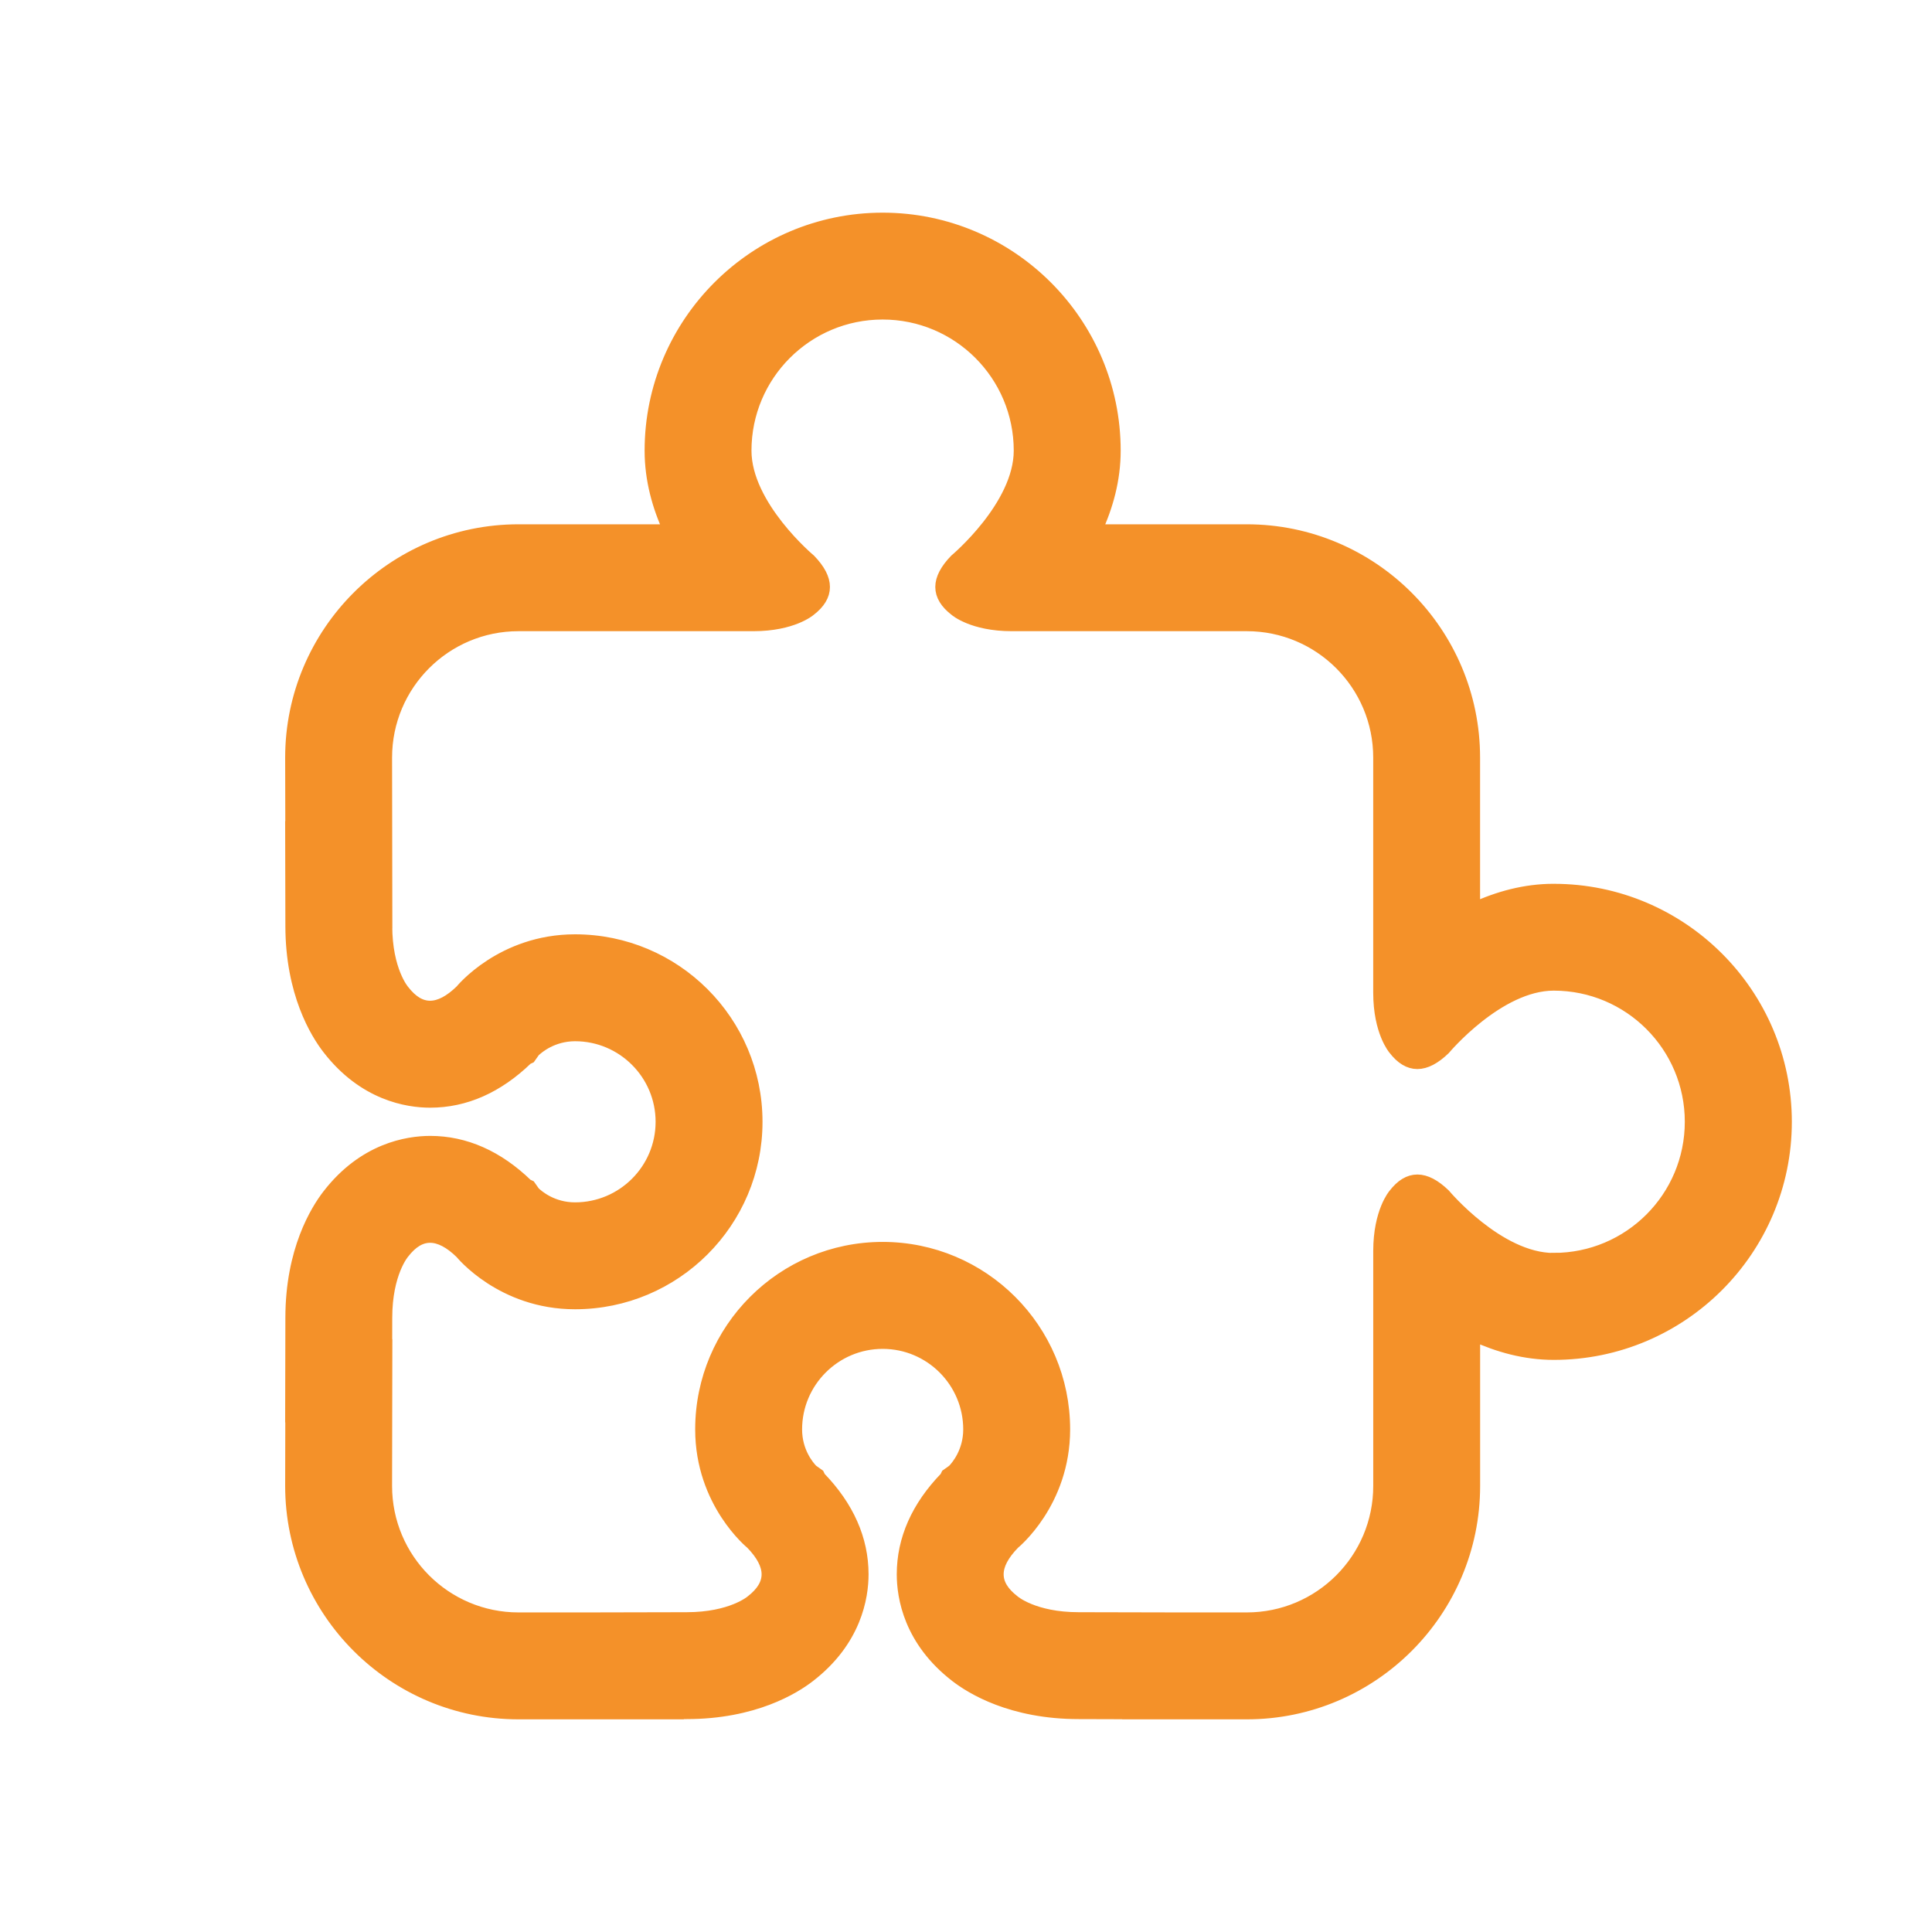 <?xml version="1.0" encoding="UTF-8"?>
<svg id="Capa_1" data-name="Capa 1" xmlns="http://www.w3.org/2000/svg" viewBox="0 0 800 800">
  <defs>
    <style>
      .cls-1 {
        fill: #f49129;
        stroke: #f49129;
        stroke-miterlimit: 10;
        stroke-width: 5px;
      }
    </style>
  </defs>
  <path class="cls-1" d="M643.38,368.46c-11.97,0-23.12,3.14-33.01,7.71v-62.44c0-51.9-42.21-94.13-94.11-94.13h-62.42c4.57-9.86,7.71-21,7.71-32.98,0-52.96-43.1-96.06-96.06-96.06s-96.07,43.1-96.07,96.06c0,11.97,3.14,23.12,7.69,32.98h-62.4c-51.9,0-94.13,42.23-94.13,94.13l.06,28.8h-.06l.09,40.83c0,27.84,10.37,44.52,15.28,50.84,14.77,19.09,32.75,21.97,42.17,21.97,14.45,0,27.97-5.99,40.13-17.77l1.1-.51,1.83-2.59c1.68-1.64,7.65-6.63,16.94-6.65,19.76,0,35.85,16.07,35.85,35.87s-16.09,35.85-35.87,35.85c-9.27,0-15.24-4.99-16.92-6.65l-1.83-2.59-1.1-.51c-12.16-11.79-25.69-17.77-40.13-17.77-9.42.02-27.4,2.87-42.17,21.97-4.91,6.35-15.28,23-15.28,50.84l-.09,40.83h.06l-.06,28.75c0,51.98,42.23,94.2,94.13,94.2h65.95v-.08l3.68-.02c27.82,0,44.52-10.35,50.84-15.28,19.09-14.77,21.97-32.75,21.97-42.17,0-14.45-5.99-27.97-17.75-40.13l-.53-1.1-2.57-1.83c-1.66-1.68-6.67-7.65-6.67-16.94,0-19.76,16.09-35.85,35.87-35.85s35.85,16.09,35.85,35.85c0,9.29-5.01,15.26-6.65,16.94l-2.57,1.83-.53,1.1c-11.79,12.16-17.77,25.69-17.77,40.13,0,9.42,2.85,27.4,21.97,42.17,6.35,4.93,23,15.28,50.84,15.28l20.55.06v.04h49.09c51.9,0,94.11-42.23,94.11-94.13v-62.42c9.9,4.55,21.04,7.71,33.01,7.71,52.96,0,96.06-43.1,96.06-96.07,0-52.96-43.1-96.06-96.06-96.06ZM643.38,521.33c-23,0-45.29-26.67-45.29-26.67-4.04-3.87-7.72-5.82-11.18-5.82s-6.61,1.94-9.59,5.82c0,0-6.19,7.12-6.19,23.34v97.3c0,30.29-24.55,54.87-54.87,54.87h-28.78l-40.85-.09c-18.66,0-26.82-7.1-26.82-7.1-4.48-3.46-6.72-7.1-6.72-11.09s2.25-8.22,6.72-12.81c0,0,20.81-16.79,20.81-47.2,0-41.48-33.66-75.13-75.13-75.13s-75.13,33.66-75.13,75.13c0,30.41,20.81,47.2,20.81,47.2,4.46,4.59,6.69,8.86,6.69,12.81s-2.23,7.63-6.69,11.09c0,0-8.18,7.1-26.84,7.1l-40.85.09h-28.78c-30.29,0-54.85-24.57-54.85-54.87l.11-58.26h-.06l.02-11.39c0-18.64,7.1-26.84,7.1-26.84,3.46-4.48,7.1-6.69,11.07-6.69s8.24,2.21,12.82,6.69c0,0,16.79,20.83,47.2,20.83,41.48-.02,75.13-33.66,75.13-75.13-.02-41.51-33.66-75.13-75.13-75.13-30.41,0-47.2,20.81-47.2,20.81-4.59,4.46-8.86,6.69-12.82,6.69s-7.61-2.21-11.07-6.69c0,0-7.1-8.2-7.1-26.84v-1.4h.04l-.11-68.24c0-30.29,24.55-54.85,54.85-54.85h97.3c16.22,0,23.34-6.19,23.34-6.19,7.76-5.97,7.76-12.73,0-20.78,0,0-26.67-22.29-26.67-45.29,0-31.37,25.44-56.79,56.81-56.79s56.79,25.42,56.79,56.79c0,23-26.65,45.29-26.65,45.29-7.78,8.05-7.78,14.81,0,20.78,0,0,7.1,6.19,23.31,6.19h97.32c30.31,0,54.87,24.55,54.87,54.85v97.32c0,16.22,6.19,23.32,6.19,23.32,2.98,3.89,6.16,5.82,9.59,5.82s7.14-1.93,11.18-5.82c0,0,22.29-26.65,45.29-26.65,31.35,0,56.77,25.44,56.77,56.79,0,31.39-25.42,56.81-56.77,56.81Z"/>
</svg>